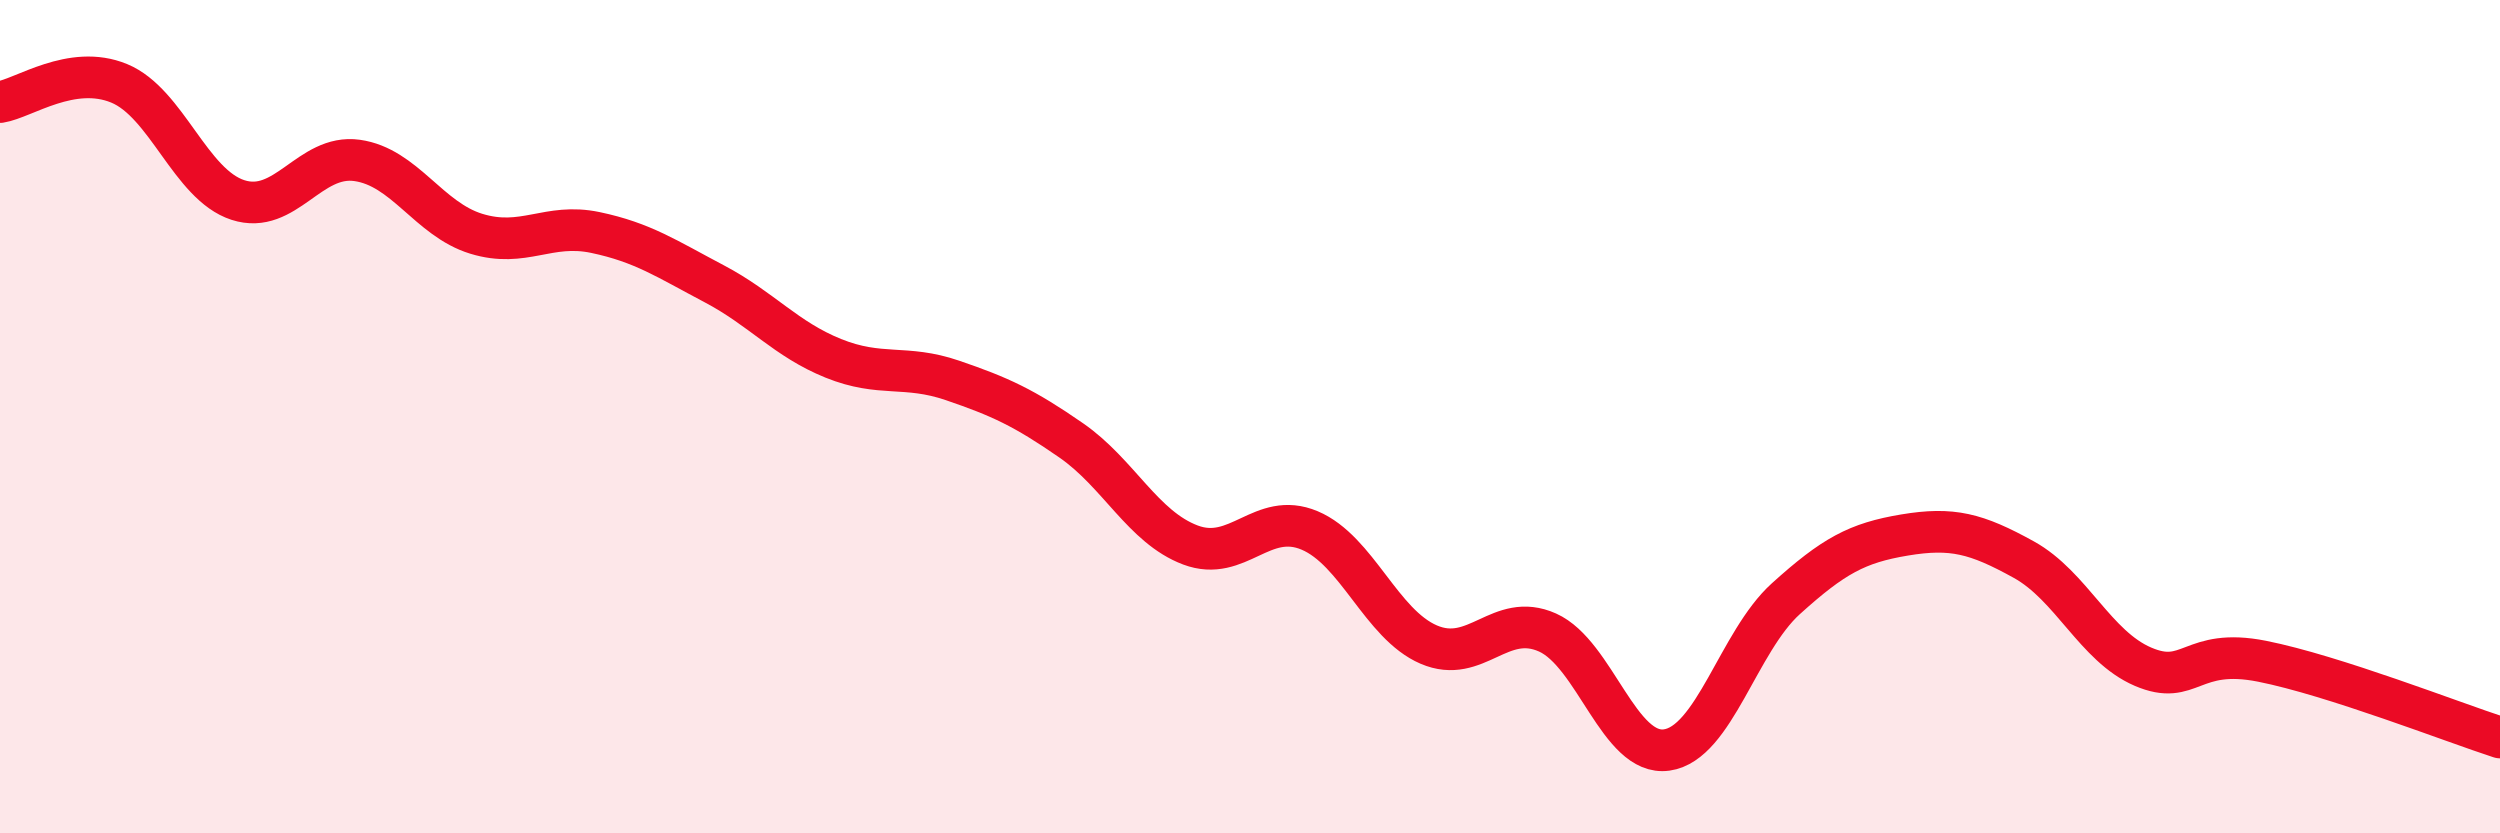 
    <svg width="60" height="20" viewBox="0 0 60 20" xmlns="http://www.w3.org/2000/svg">
      <path
        d="M 0,2.45 C 0.57,2.36 1.72,1.53 2.86,2 C 4,2.47 4.57,4.43 5.71,4.8 C 6.85,5.17 7.43,3.69 8.57,3.85 C 9.71,4.01 10.29,5.26 11.43,5.61 C 12.57,5.96 13.15,5.34 14.29,5.58 C 15.43,5.82 16,6.21 17.14,6.81 C 18.28,7.41 18.86,8.14 20,8.6 C 21.14,9.06 21.72,8.74 22.86,9.13 C 24,9.52 24.57,9.78 25.71,10.57 C 26.85,11.36 27.43,12.65 28.57,13.08 C 29.71,13.51 30.29,12.25 31.43,12.73 C 32.57,13.21 33.15,14.98 34.29,15.47 C 35.43,15.96 36,14.67 37.14,15.18 C 38.28,15.69 38.86,18.16 40,18 C 41.14,17.84 41.72,15.4 42.86,14.37 C 44,13.34 44.57,13.03 45.71,12.84 C 46.85,12.65 47.43,12.8 48.57,13.43 C 49.71,14.06 50.29,15.51 51.43,16 C 52.57,16.49 52.58,15.53 54.29,15.87 C 56,16.21 58.86,17.33 60,17.7L60 20L0 20Z"
        fill="#EB0A25"
        opacity="0.1"
        stroke-linecap="round"
        stroke-linejoin="round"
      />
      <path
        d="M 0,2.45 C 0.57,2.36 1.72,1.53 2.86,2 C 4,2.47 4.57,4.43 5.71,4.8 C 6.85,5.17 7.43,3.69 8.57,3.85 C 9.71,4.01 10.29,5.26 11.43,5.61 C 12.57,5.96 13.15,5.34 14.29,5.58 C 15.43,5.82 16,6.21 17.14,6.81 C 18.28,7.41 18.86,8.14 20,8.6 C 21.14,9.06 21.72,8.74 22.86,9.13 C 24,9.52 24.57,9.78 25.71,10.57 C 26.85,11.36 27.43,12.65 28.57,13.08 C 29.71,13.51 30.29,12.25 31.43,12.73 C 32.57,13.21 33.15,14.98 34.29,15.47 C 35.43,15.96 36,14.67 37.14,15.18 C 38.28,15.69 38.86,18.16 40,18 C 41.14,17.84 41.72,15.4 42.86,14.37 C 44,13.34 44.57,13.03 45.71,12.84 C 46.85,12.65 47.43,12.8 48.57,13.43 C 49.71,14.06 50.29,15.51 51.43,16 C 52.57,16.49 52.58,15.53 54.29,15.87 C 56,16.21 58.86,17.33 60,17.7"
        stroke="#EB0A25"
        stroke-width="1"
        fill="none"
        stroke-linecap="round"
        stroke-linejoin="round"
      />
    </svg>
  